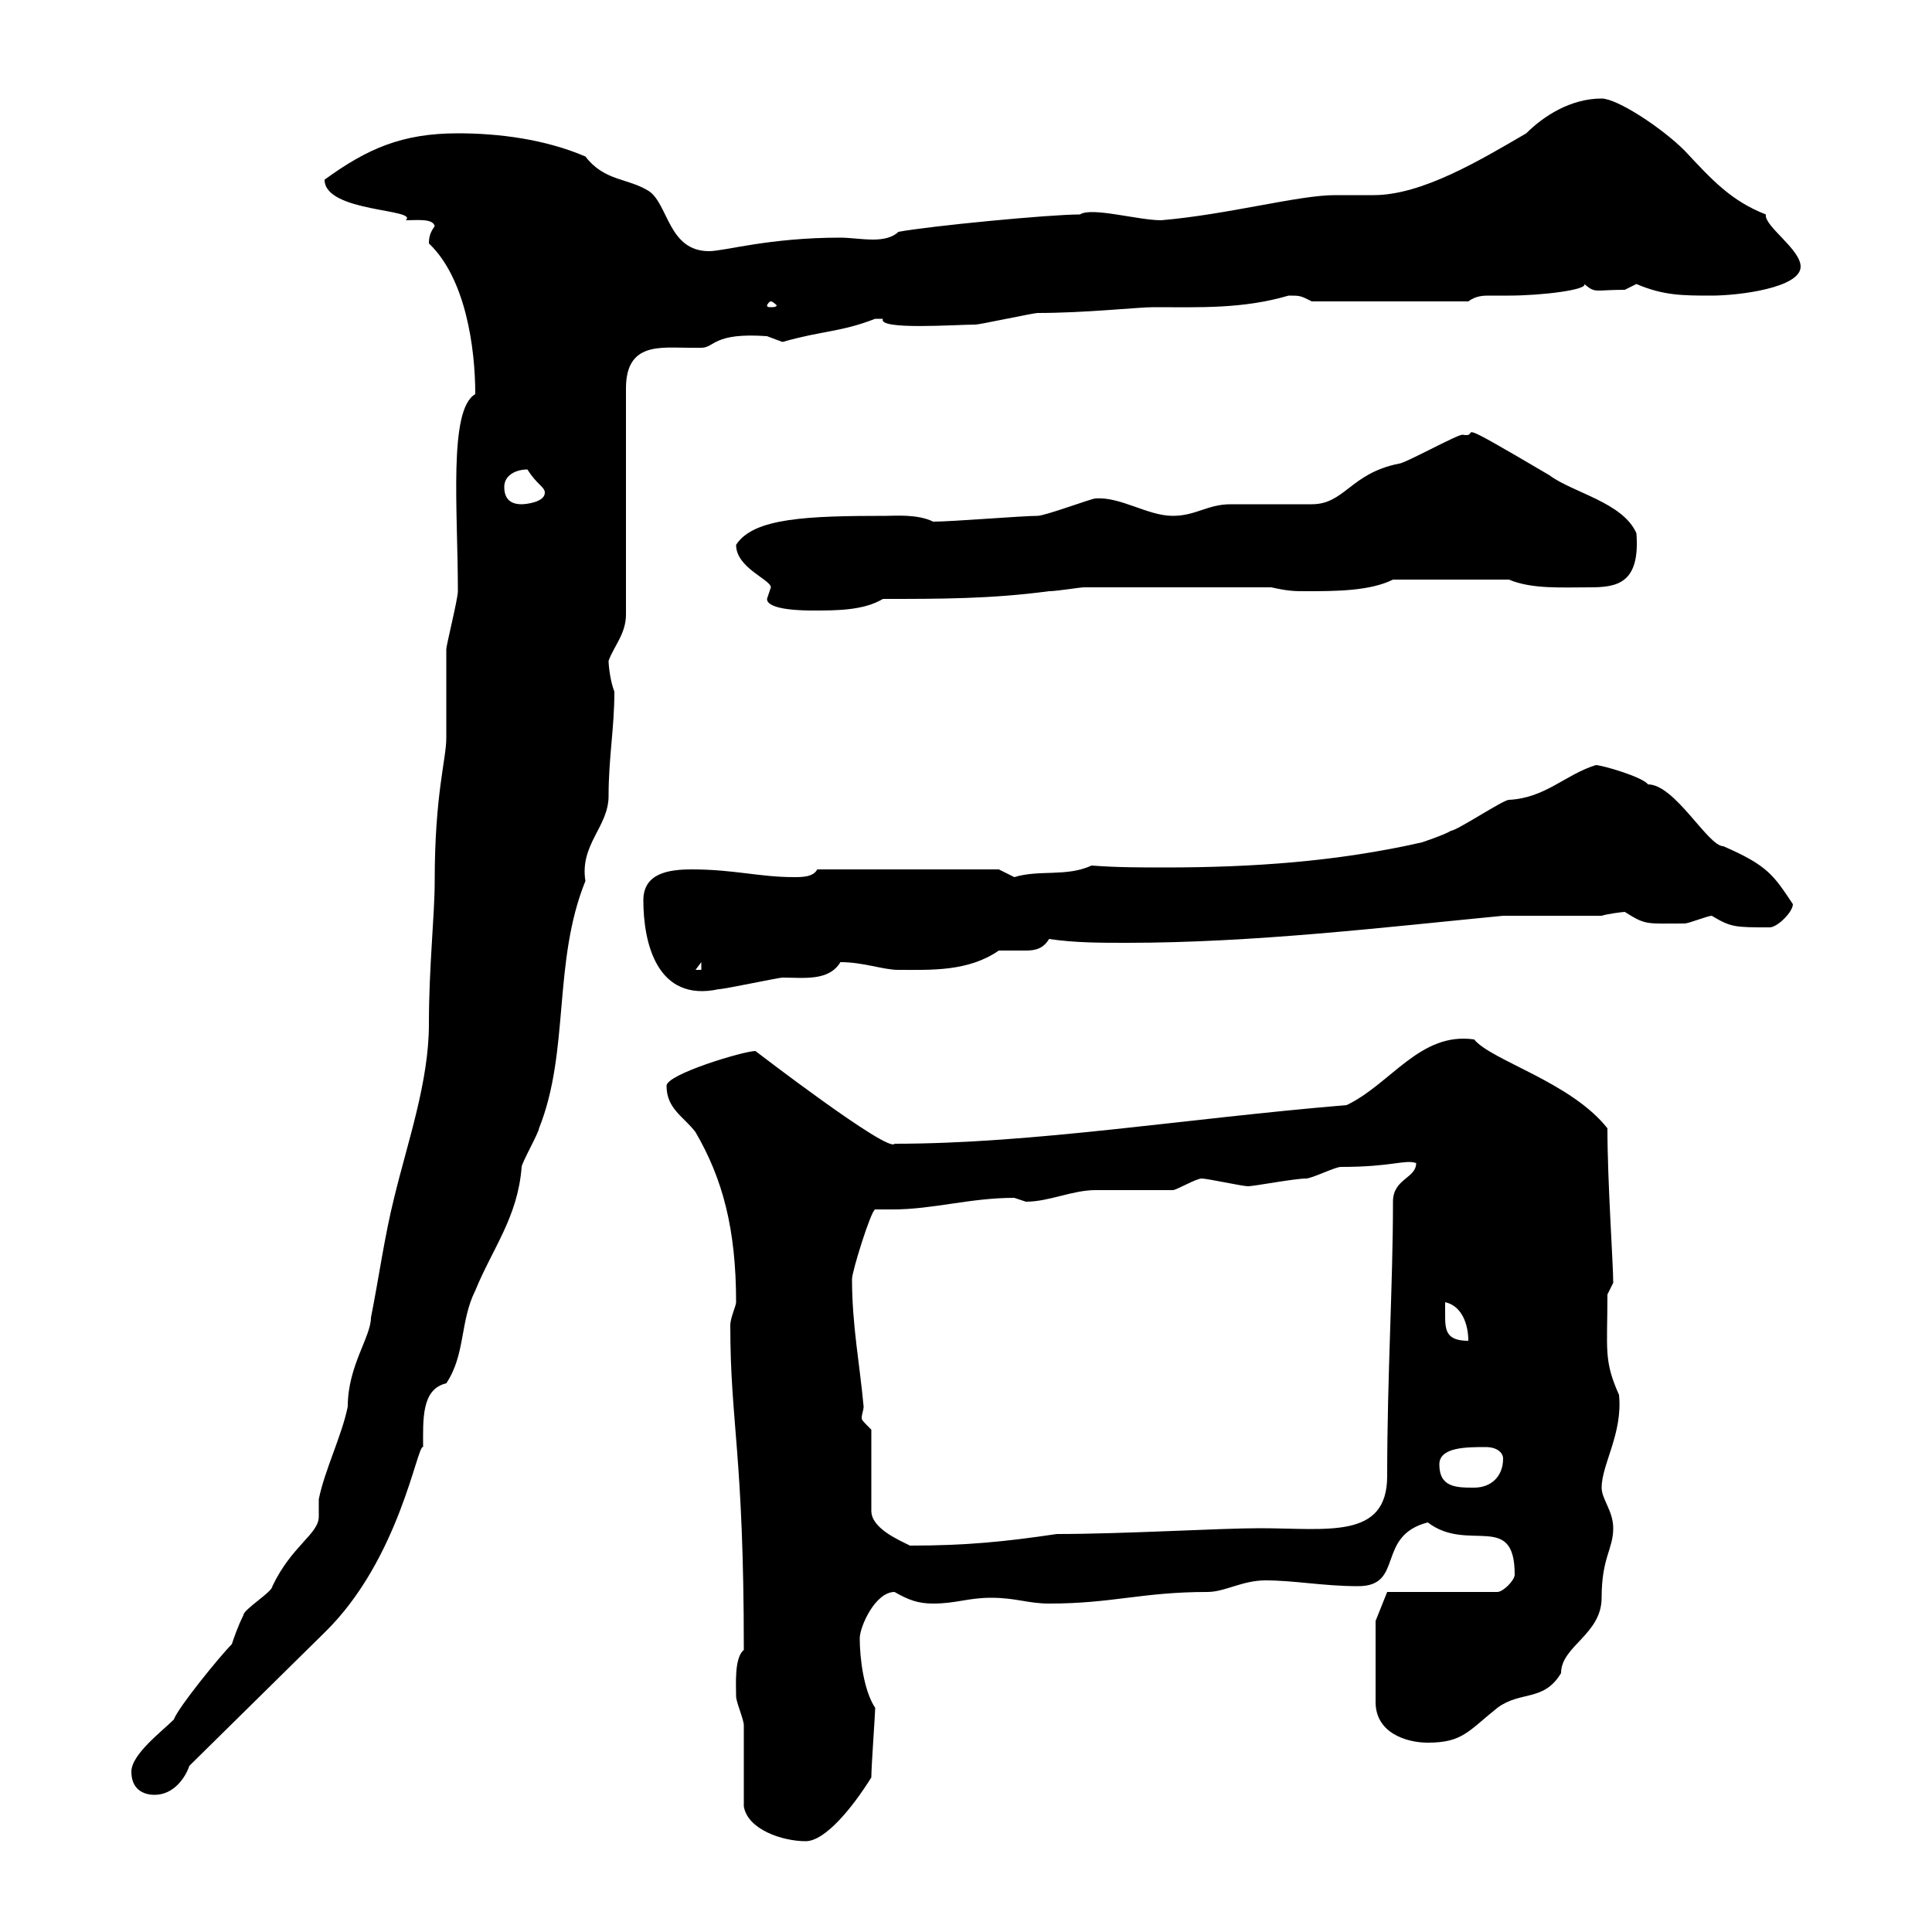 <svg xmlns="http://www.w3.org/2000/svg" xmlns:xlink="http://www.w3.org/1999/xlink" width="300" height="300"><path d="M115.50 280.50C116.10 284.10 121.50 285.90 125.10 285.90C128.10 285.90 132.30 280.80 135.30 276C135.30 274.20 135.90 266.10 135.90 265.20C134.10 262.50 133.50 257.40 133.50 254.40C133.50 252.60 135.90 247.20 138.90 247.20C141 248.40 142.50 249 144.90 249C148.50 249 150.30 248.10 153.90 248.10C157.80 248.10 159.60 249 162.90 249C172.80 249 177.30 247.20 187.50 247.20C190.20 247.20 192.90 245.40 196.50 245.40C201 245.40 205.50 246.30 210.90 246.30C218.10 246.30 213.60 238.50 221.70 236.40C228 241.20 235.20 234.60 235.20 244.50C235.20 245.40 233.40 247.20 232.50 247.20L215.40 247.20L213.60 251.70L213.60 264.30C213.60 269.10 218.40 270.60 221.70 270.60C227.10 270.60 228 268.80 232.50 265.20C236.10 262.50 239.70 264.30 242.40 259.80C242.40 255.60 248.70 253.80 248.70 248.10C248.70 241.80 250.50 240.60 250.50 237.30C250.50 234.60 248.70 232.80 248.70 231C248.70 227.40 252 222.60 251.40 216.60C249 211.20 249.60 209.70 249.60 201C249.60 201 250.50 199.20 250.50 199.20C250.50 196.20 249.60 183.60 249.60 175.20C243.90 168 231.60 164.70 228.90 161.40C220.50 160.20 216 168.30 209.10 171.60C183.90 173.70 160.50 177.60 138.90 177.60C138 179.10 117.30 163.20 117.30 163.20C115.50 163.20 103.50 166.80 103.50 168.60C103.50 172.20 106.20 173.40 108 175.80C112.20 183 114.30 190.80 114.30 202.20C114.30 202.80 113.40 204.60 113.40 205.80C113.40 221.10 115.50 225.60 115.50 256.20C114 257.40 114.30 261.60 114.30 263.40C114.30 264.30 115.50 267 115.50 267.90C115.50 269.70 115.50 278.70 115.50 280.50ZM20.40 275.10C20.40 277.80 22.20 278.70 24 278.70C27 278.70 28.80 276 29.40 274.20L50.40 253.50C62.10 242.10 64.80 224.10 65.70 224.70C65.70 220.50 65.40 215.70 69.30 214.80C72.30 210.30 71.40 205.20 73.80 200.40C76.50 193.80 80.40 189 81 181.20C81 180.60 83.70 175.80 83.70 175.20C88.50 163.20 85.80 149.40 90.90 136.80C90 131.10 94.50 128.40 94.50 123.60C94.50 117.60 95.40 113.10 95.40 107.40C94.80 105.90 94.50 103.50 94.50 102.60C95.40 100.20 97.20 98.40 97.20 95.40L97.20 60.30C97.20 53.10 102.60 54 107.10 54C108 54 108.30 54 108.90 54C111 54 110.70 51.60 119.10 52.20C119.10 52.20 121.50 53.10 121.50 53.10C127.80 51.30 130.50 51.60 135.90 49.50C135.90 49.50 135.90 49.50 137.10 49.50C136.20 51.30 148.50 50.40 151.50 50.40C152.10 50.40 160.50 48.60 161.10 48.60C168.60 48.60 176.70 47.70 179.10 47.70C186.30 47.70 192.90 48 200.10 45.90C201.90 45.90 201.90 45.90 203.70 46.80L228 46.80C229.20 45.90 230.40 45.90 231.30 45.90C232.50 45.90 233.40 45.90 234.30 45.90C239.40 45.90 246.60 45 246 44.10C247.80 45.60 247.50 45 252.30 45C252.30 45 254.10 44.10 254.10 44.10C258.30 45.90 261.30 45.90 265.80 45.90C270 45.90 279.60 44.70 279.60 41.40C279.60 38.70 273.90 35.10 274.20 33.30C268.80 31.20 265.80 27.90 261.60 23.40C258 19.80 251.10 15.30 248.70 15.30C243.90 15.30 239.70 18 237 20.70C229.80 24.90 220.80 30.30 213.30 30.30C211.50 30.30 209.40 30.30 207.30 30.30C201.60 30.30 190.80 33.30 180.30 34.20C176.70 34.20 169.50 32.10 167.70 33.30C162.90 33.30 144.30 35.10 139.50 36C138.60 36.90 137.10 37.20 135.60 37.20C133.80 37.20 132 36.90 130.50 36.90C119.40 36.90 112.50 39 110.10 39C103.80 39 103.80 31.80 100.80 29.70C97.50 27.60 93.90 28.20 90.90 24.30C84.60 21.60 77.40 20.70 71.10 20.70C62.40 20.70 57 23.10 50.40 27.90C50.40 33 65.10 32.40 63 34.20C64.80 34.20 67.20 33.90 67.50 35.10C66.90 36 66.60 36.60 66.60 37.80C72.30 43.20 73.80 54 73.80 61.20C69.60 63.60 71.10 79.20 71.10 91.80C71.10 93 69.30 100.20 69.30 100.80C69.30 102 69.30 113.40 69.30 114.60C69.30 117.90 67.50 123.30 67.50 136.80C67.50 142.20 66.60 150 66.60 159C66.60 168 63.30 177.30 61.20 186C59.70 192 58.80 198.60 57.60 204.60C57.60 207.60 54 212.10 54 218.40C53.10 222.90 50.40 228.30 49.50 232.80C49.50 234 49.50 234.90 49.50 235.50C49.50 238.20 45.30 240 42.30 246.30C42.30 247.20 37.80 249.90 37.80 250.80C36.90 252.60 36.30 254.40 36 255.30C34.20 257.10 27.60 265.20 27 267C25.20 268.80 20.40 272.40 20.40 275.10ZM135.30 222C134.10 220.80 133.80 220.50 133.80 220.20C133.80 219.60 134.10 219 134.10 218.40C133.50 211.80 132.30 205.80 132.30 198.60C132.30 197.40 135.30 187.80 135.90 187.80C136.80 187.80 137.70 187.80 138.60 187.80C144.90 187.80 150.60 186 157.50 186C157.50 186 159.30 186.60 159.30 186.60C162.90 186.60 166.50 184.80 170.10 184.80C171.30 184.80 180.90 184.80 182.10 184.80C182.70 184.80 185.70 183 186.60 183C187.50 183 192.90 184.20 193.80 184.20C194.70 184.20 201 183 202.80 183C203.70 183 207.30 181.20 208.20 181.20C216.30 181.20 218.10 180 219.90 180.60C219.90 183 216.30 183 216.30 186.60C216.30 199.50 215.40 213.60 215.40 229.20C215.40 239.10 206.10 237.30 195.60 237.30C189.30 237.30 174.60 238.20 164.10 238.20C156 239.40 150 240 141.30 240C139.50 239.10 135.30 237.30 135.30 234.60ZM223.50 227.40C223.50 224.70 227.70 224.70 230.70 224.70C232.50 224.70 233.40 225.60 233.40 226.50C233.40 229.20 231.60 231 228.90 231C226.20 231 223.50 231 223.50 227.40ZM224.40 204C224.40 204 224.40 202.20 224.40 202.20C227.10 202.80 228 205.80 228 208.20C224.40 208.20 224.40 206.40 224.40 204ZM99.90 139.80C99.90 146.40 102 155.70 111.60 153.60C112.50 153.60 120.90 151.80 121.50 151.80C124.80 151.80 128.70 152.40 130.50 149.40C134.10 149.40 137.10 150.60 139.50 150.60C144.60 150.60 150.30 150.90 155.10 147.60C155.40 147.60 156 147.60 156.60 147.60C157.50 147.60 158.40 147.60 159.30 147.60C160.80 147.60 162 147.30 162.90 145.80C166.80 146.40 171 146.40 174.90 146.40C194.70 146.40 214.80 144 233.40 142.20L248.70 142.20C249.60 141.90 252 141.60 252.30 141.60C255.60 143.70 255.60 143.40 261.60 143.40C262.20 143.40 265.20 142.20 265.80 142.20C268.80 144 269.40 144 274.80 144C276 144 278.40 141.60 278.40 140.40C275.40 135.90 274.50 134.40 267.60 131.40C265.20 131.40 260.10 121.80 255.90 121.80C255 120.60 248.70 118.80 247.80 118.80C243 120.30 240 123.90 234.30 124.20C233.40 124.20 226.20 129 225.30 129C224.40 129.60 220.80 130.80 220.80 130.80C207.60 133.80 194.40 134.70 180.90 134.70C177 134.70 173.40 134.70 169.50 134.40C165.60 136.20 161.40 135 157.50 136.20C157.50 136.20 155.10 135 155.10 135L126.90 135C126.30 136.20 124.50 136.20 123.30 136.20C117.90 136.20 114 135 107.40 135C103.80 135 99.90 135.60 99.90 139.80ZM108.90 149.40L108.90 150.60L108 150.60ZM119.10 93C119.10 94.80 125.10 94.80 126.30 94.80C129.90 94.80 134.10 94.80 137.10 93C146.10 93 153.90 93 162.90 91.80C164.10 91.80 167.70 91.20 168.30 91.20L197.40 91.20C200.10 91.80 201 91.80 202.80 91.80C207.30 91.80 212.70 91.80 216.30 90L234.30 90C237.90 91.50 242.40 91.20 246.90 91.20C251.10 91.20 254.70 90.60 254.10 82.80C252 78 244.20 76.50 240.60 73.80C223.80 63.90 230.40 68.10 227.10 67.50C226.20 67.50 218.10 72 217.20 72C209.70 73.50 208.80 78.30 203.70 78.30C202.80 78.30 192 78.30 191.10 78.30C187.50 78.30 185.70 80.10 182.10 80.10C178.20 80.10 174 77.10 170.10 77.40C169.50 77.40 162.30 80.10 161.10 80.10C158.70 80.10 147.90 81 144.90 81C142.50 79.80 138.90 80.10 137.70 80.10C125.40 80.10 117 80.40 114.30 84.60C114.30 88.20 119.70 90 119.70 91.20C119.70 91.20 119.10 93 119.10 93ZM78.30 75.60C78.30 73.80 80.10 72.90 81.90 72.90C83.40 75.30 84.60 75.60 84.60 76.50C84.60 78 81.60 78.30 81 78.30C79.20 78.30 78.30 77.40 78.30 75.60ZM119.70 46.80C120 46.80 120.60 47.40 120.60 47.40C120.60 47.70 120 47.70 119.70 47.70C119.40 47.70 119.10 47.70 119.10 47.40C119.10 47.40 119.40 46.80 119.70 46.80Z"/></svg>